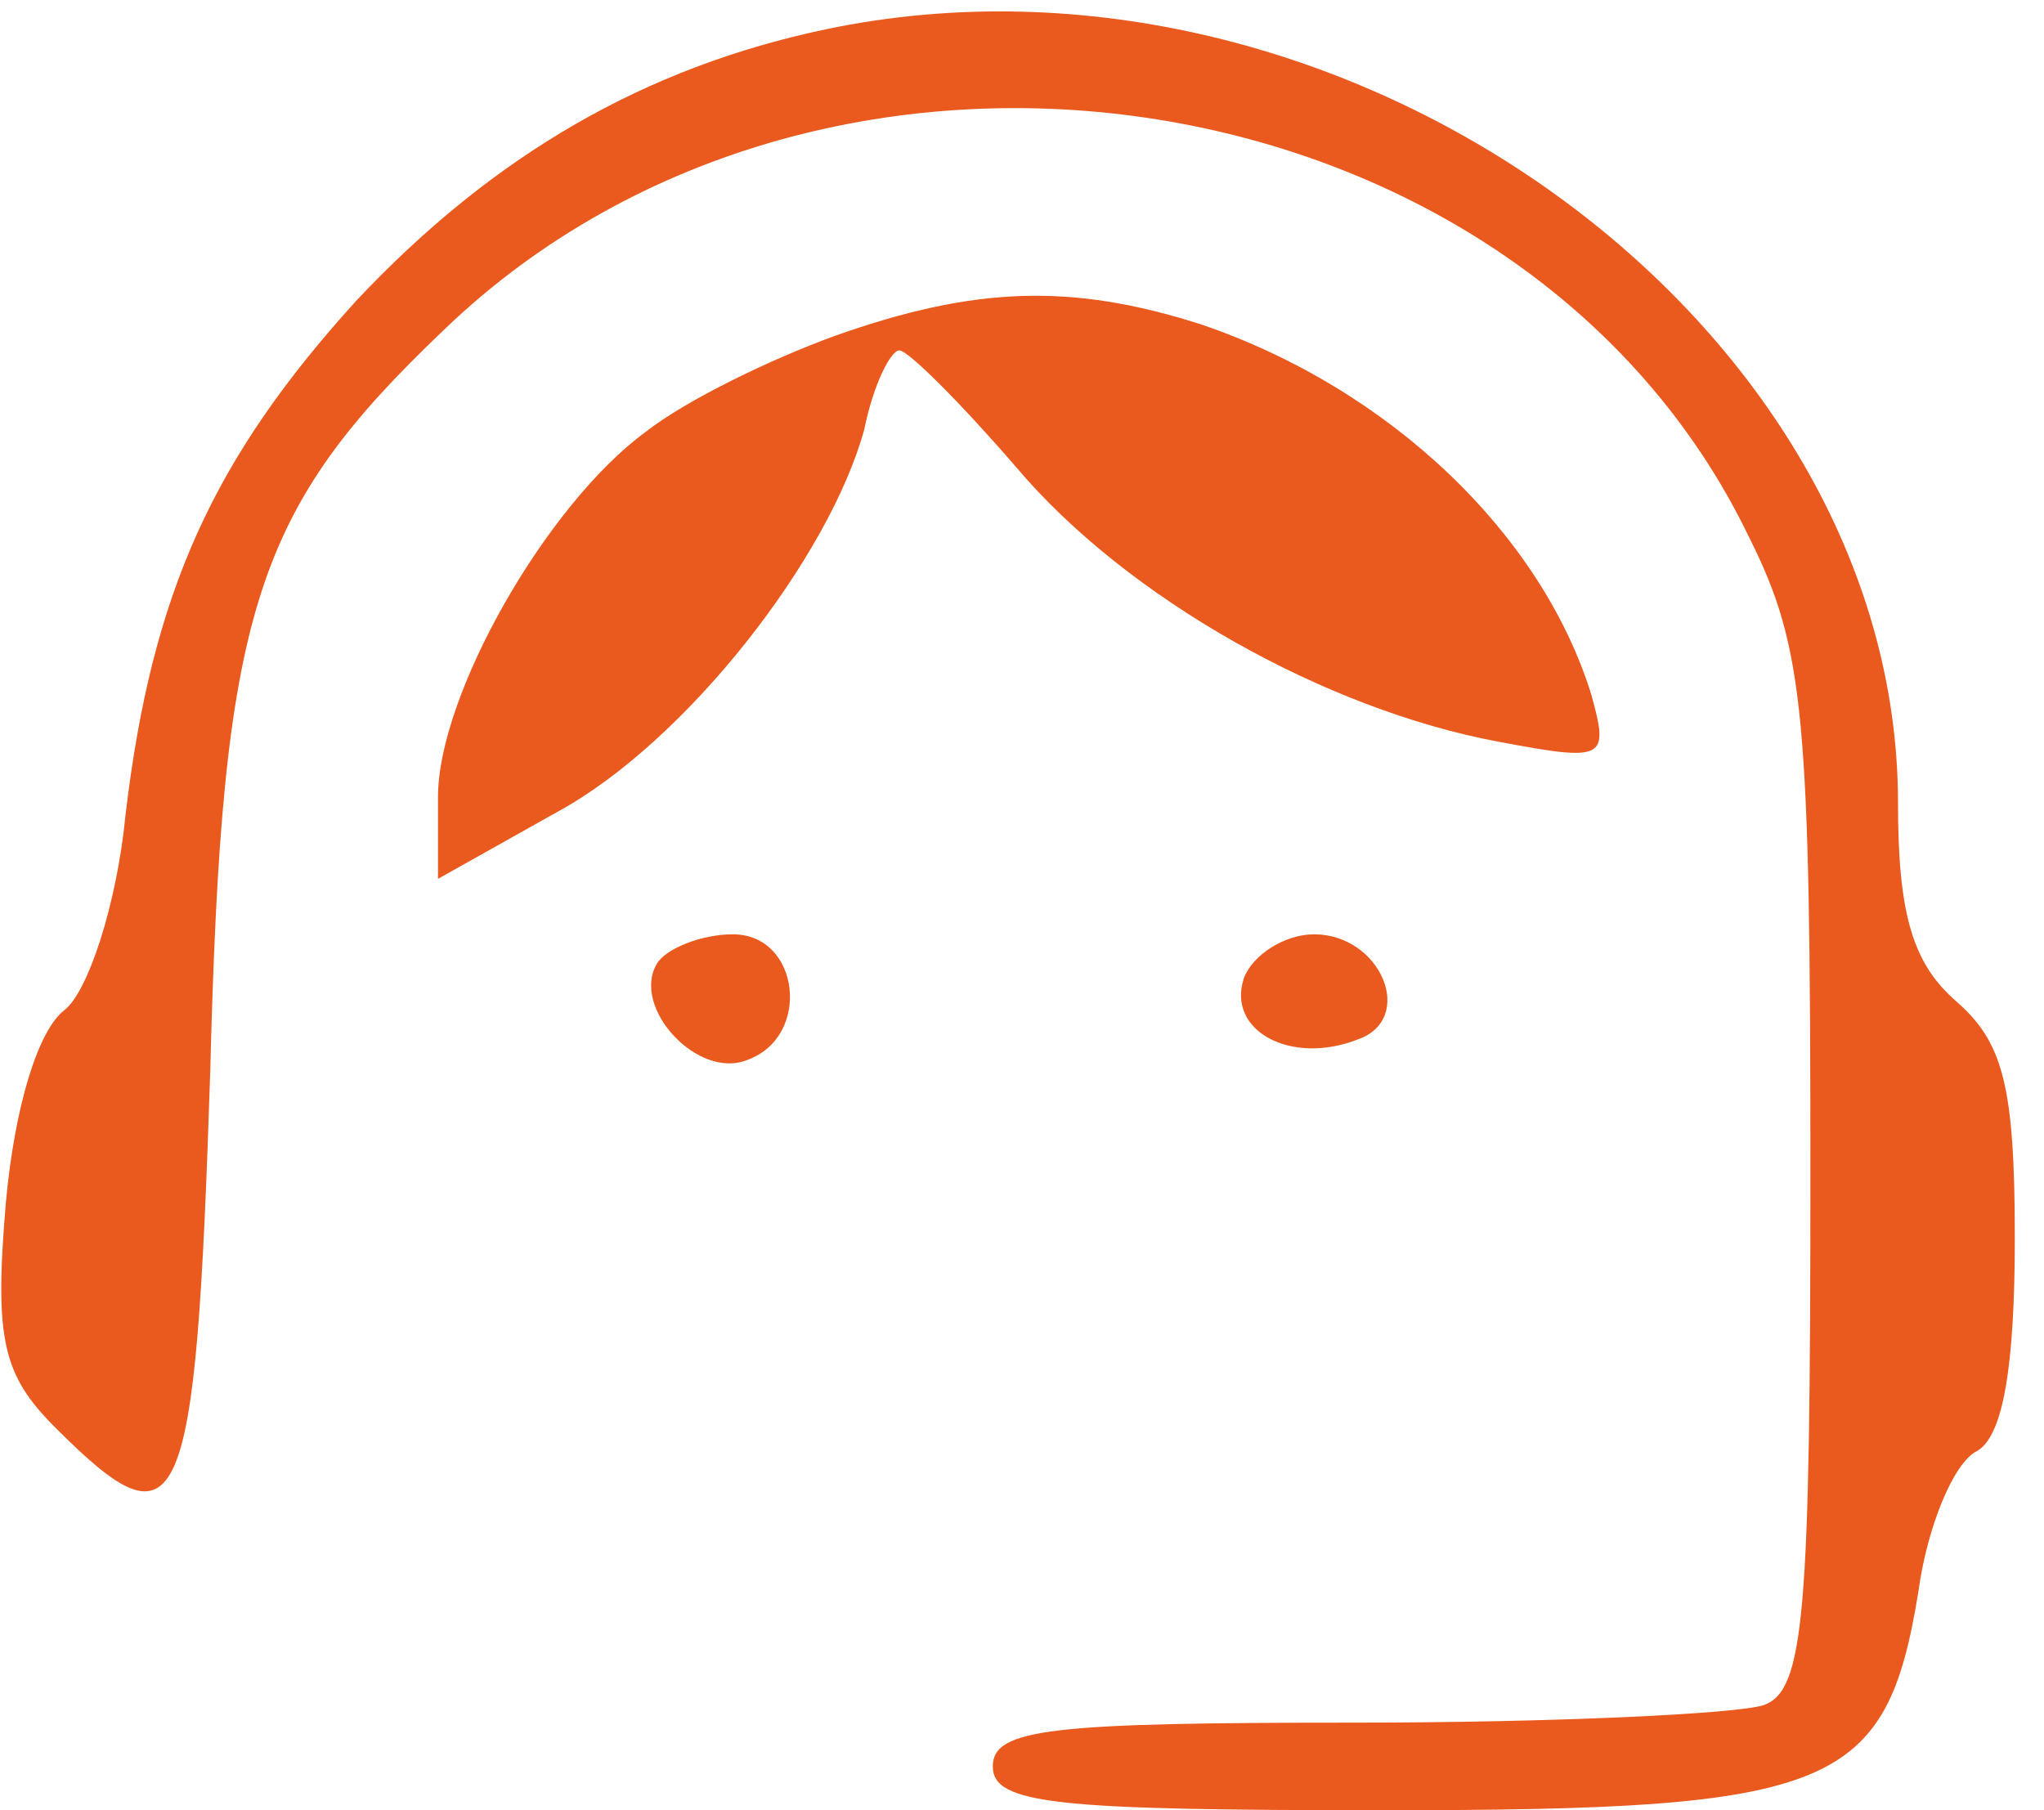 <?xml version="1.0" standalone="no"?>
<!DOCTYPE svg PUBLIC "-//W3C//DTD SVG 20010904//EN"
 "http://www.w3.org/TR/2001/REC-SVG-20010904/DTD/svg10.dtd">
<svg version="1.0" xmlns="http://www.w3.org/2000/svg"
 width="70pt" height="62pt" viewBox="0 0 70 62"
 preserveAspectRatio="xMidYMid meet">

<g transform="translate(0,62) scale(0.1,-0.1)"
fill="#ea591d" stroke="none">
<path d="M283 610 c-62 -13 -114 -43 -161 -93 -49 -54 -70 -100 -79 -176 -3
-31 -13 -61 -21 -67 -9 -7 -17 -33 -20 -66 -4 -47 -1 -59 17 -77 43 -43 48
-32 53 122 4 158 15 192 80 254 132 127 370 89 447 -71 19 -38 21 -61 21 -218
0 -151 -2 -177 -16 -182 -9 -3 -72 -6 -140 -6 -104 0 -124 -2 -124 -15 0 -13
22 -15 134 -15 154 0 172 7 183 75 3 22 12 44 20 48 9 5 13 29 13 73 0 52 -4
67 -20 81 -15 13 -20 30 -20 68 0 165 -190 302 -367 265z"/>
<path d="M286 505 c-22 -8 -51 -22 -65 -33 -34 -25 -71 -90 -71 -125 l0 -28
41 23 c44 24 93 87 105 131 3 15 9 27 12 27 3 0 21 -18 40 -40 38 -45 106 -83
165 -94 37 -7 38 -6 32 16 -17 55 -69 105 -134 127 -44 14 -77 13 -125 -4z"/>
<path d="M225 290 c-9 -15 14 -40 31 -33 22 8 18 43 -5 43 -11 0 -23 -5 -26
-10z"/>
<path d="M426 285 c-6 -18 16 -30 39 -21 20 7 8 36 -15 36 -10 0 -21 -7 -24
-15z"/>
</g>
</svg>
